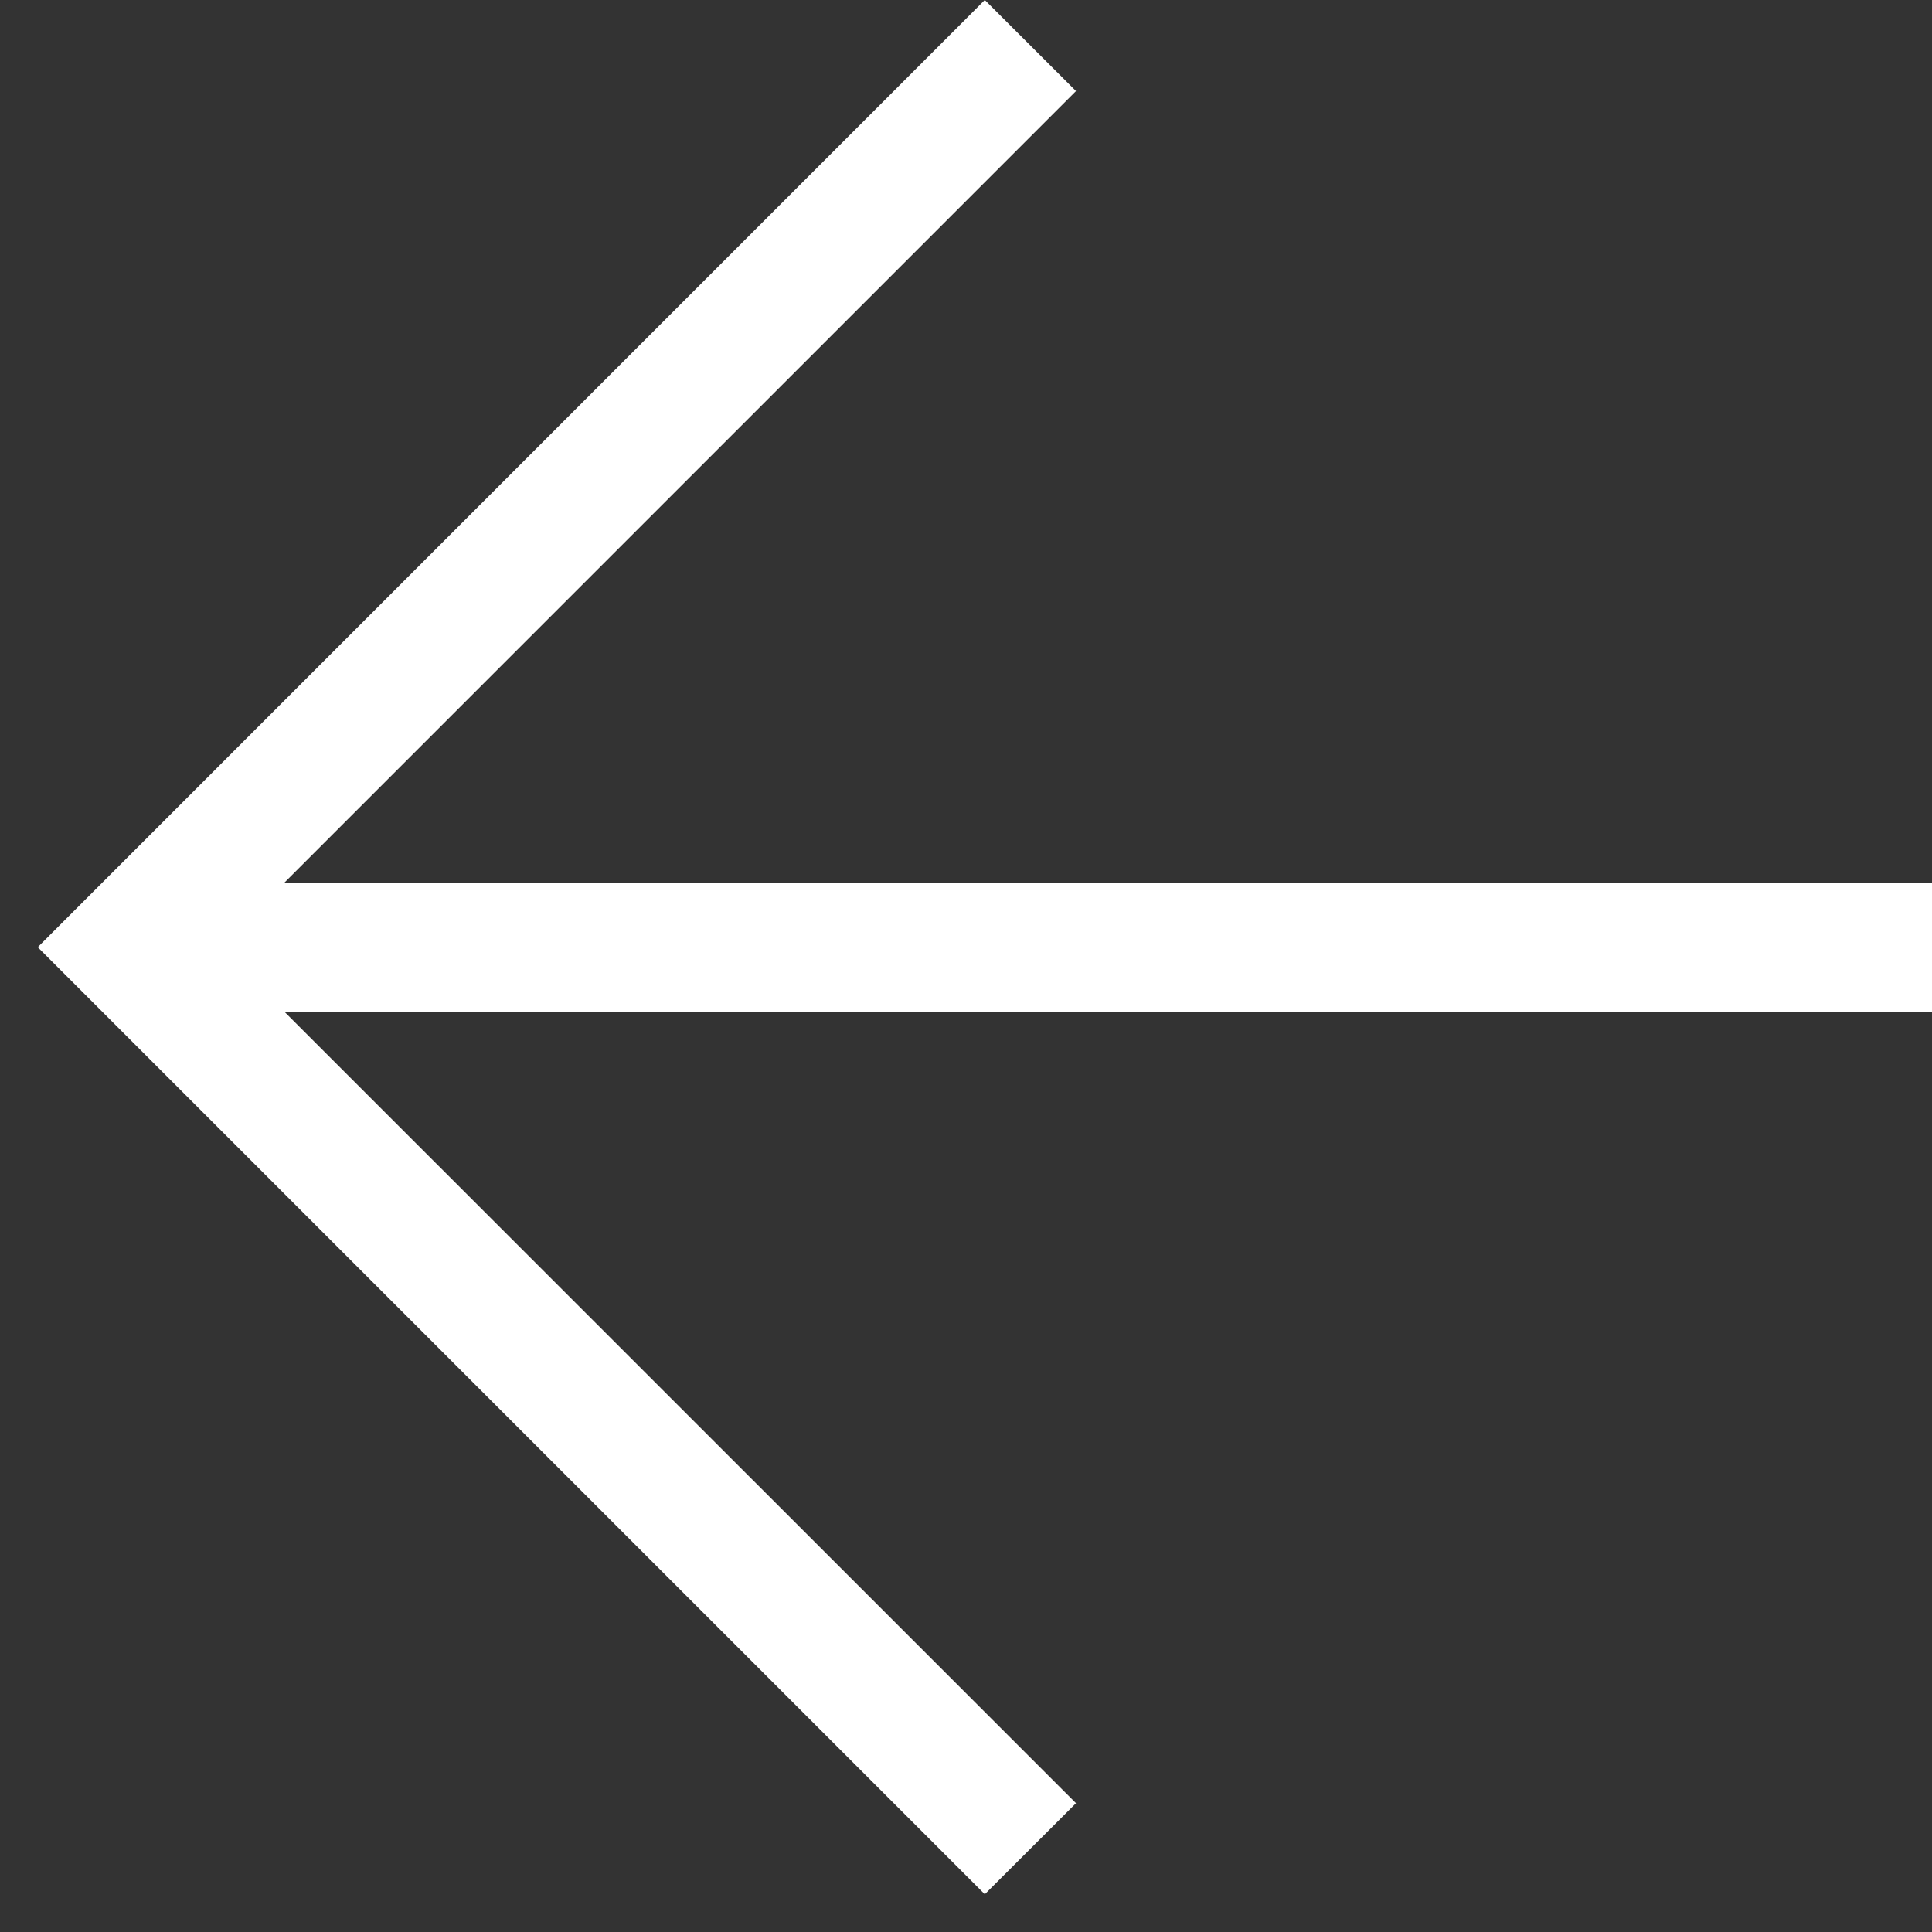 <svg width="15" height="15" viewBox="0 0 15 15" fill="none" xmlns="http://www.w3.org/2000/svg">
    <rect x="0" y="0" width="15" height="15" fill="#333333" stroke="none"/>
    <path fill-rule="evenodd" clip-rule="evenodd" d="M2.207 6.854L15 6.854L15 7.854L2.207 7.854L8.354 14L7.646 14.707L0.293 7.354L7.646 -6.42868e-07L8.354 0.707L2.207 6.854Z" fill="white"/>
</svg>
